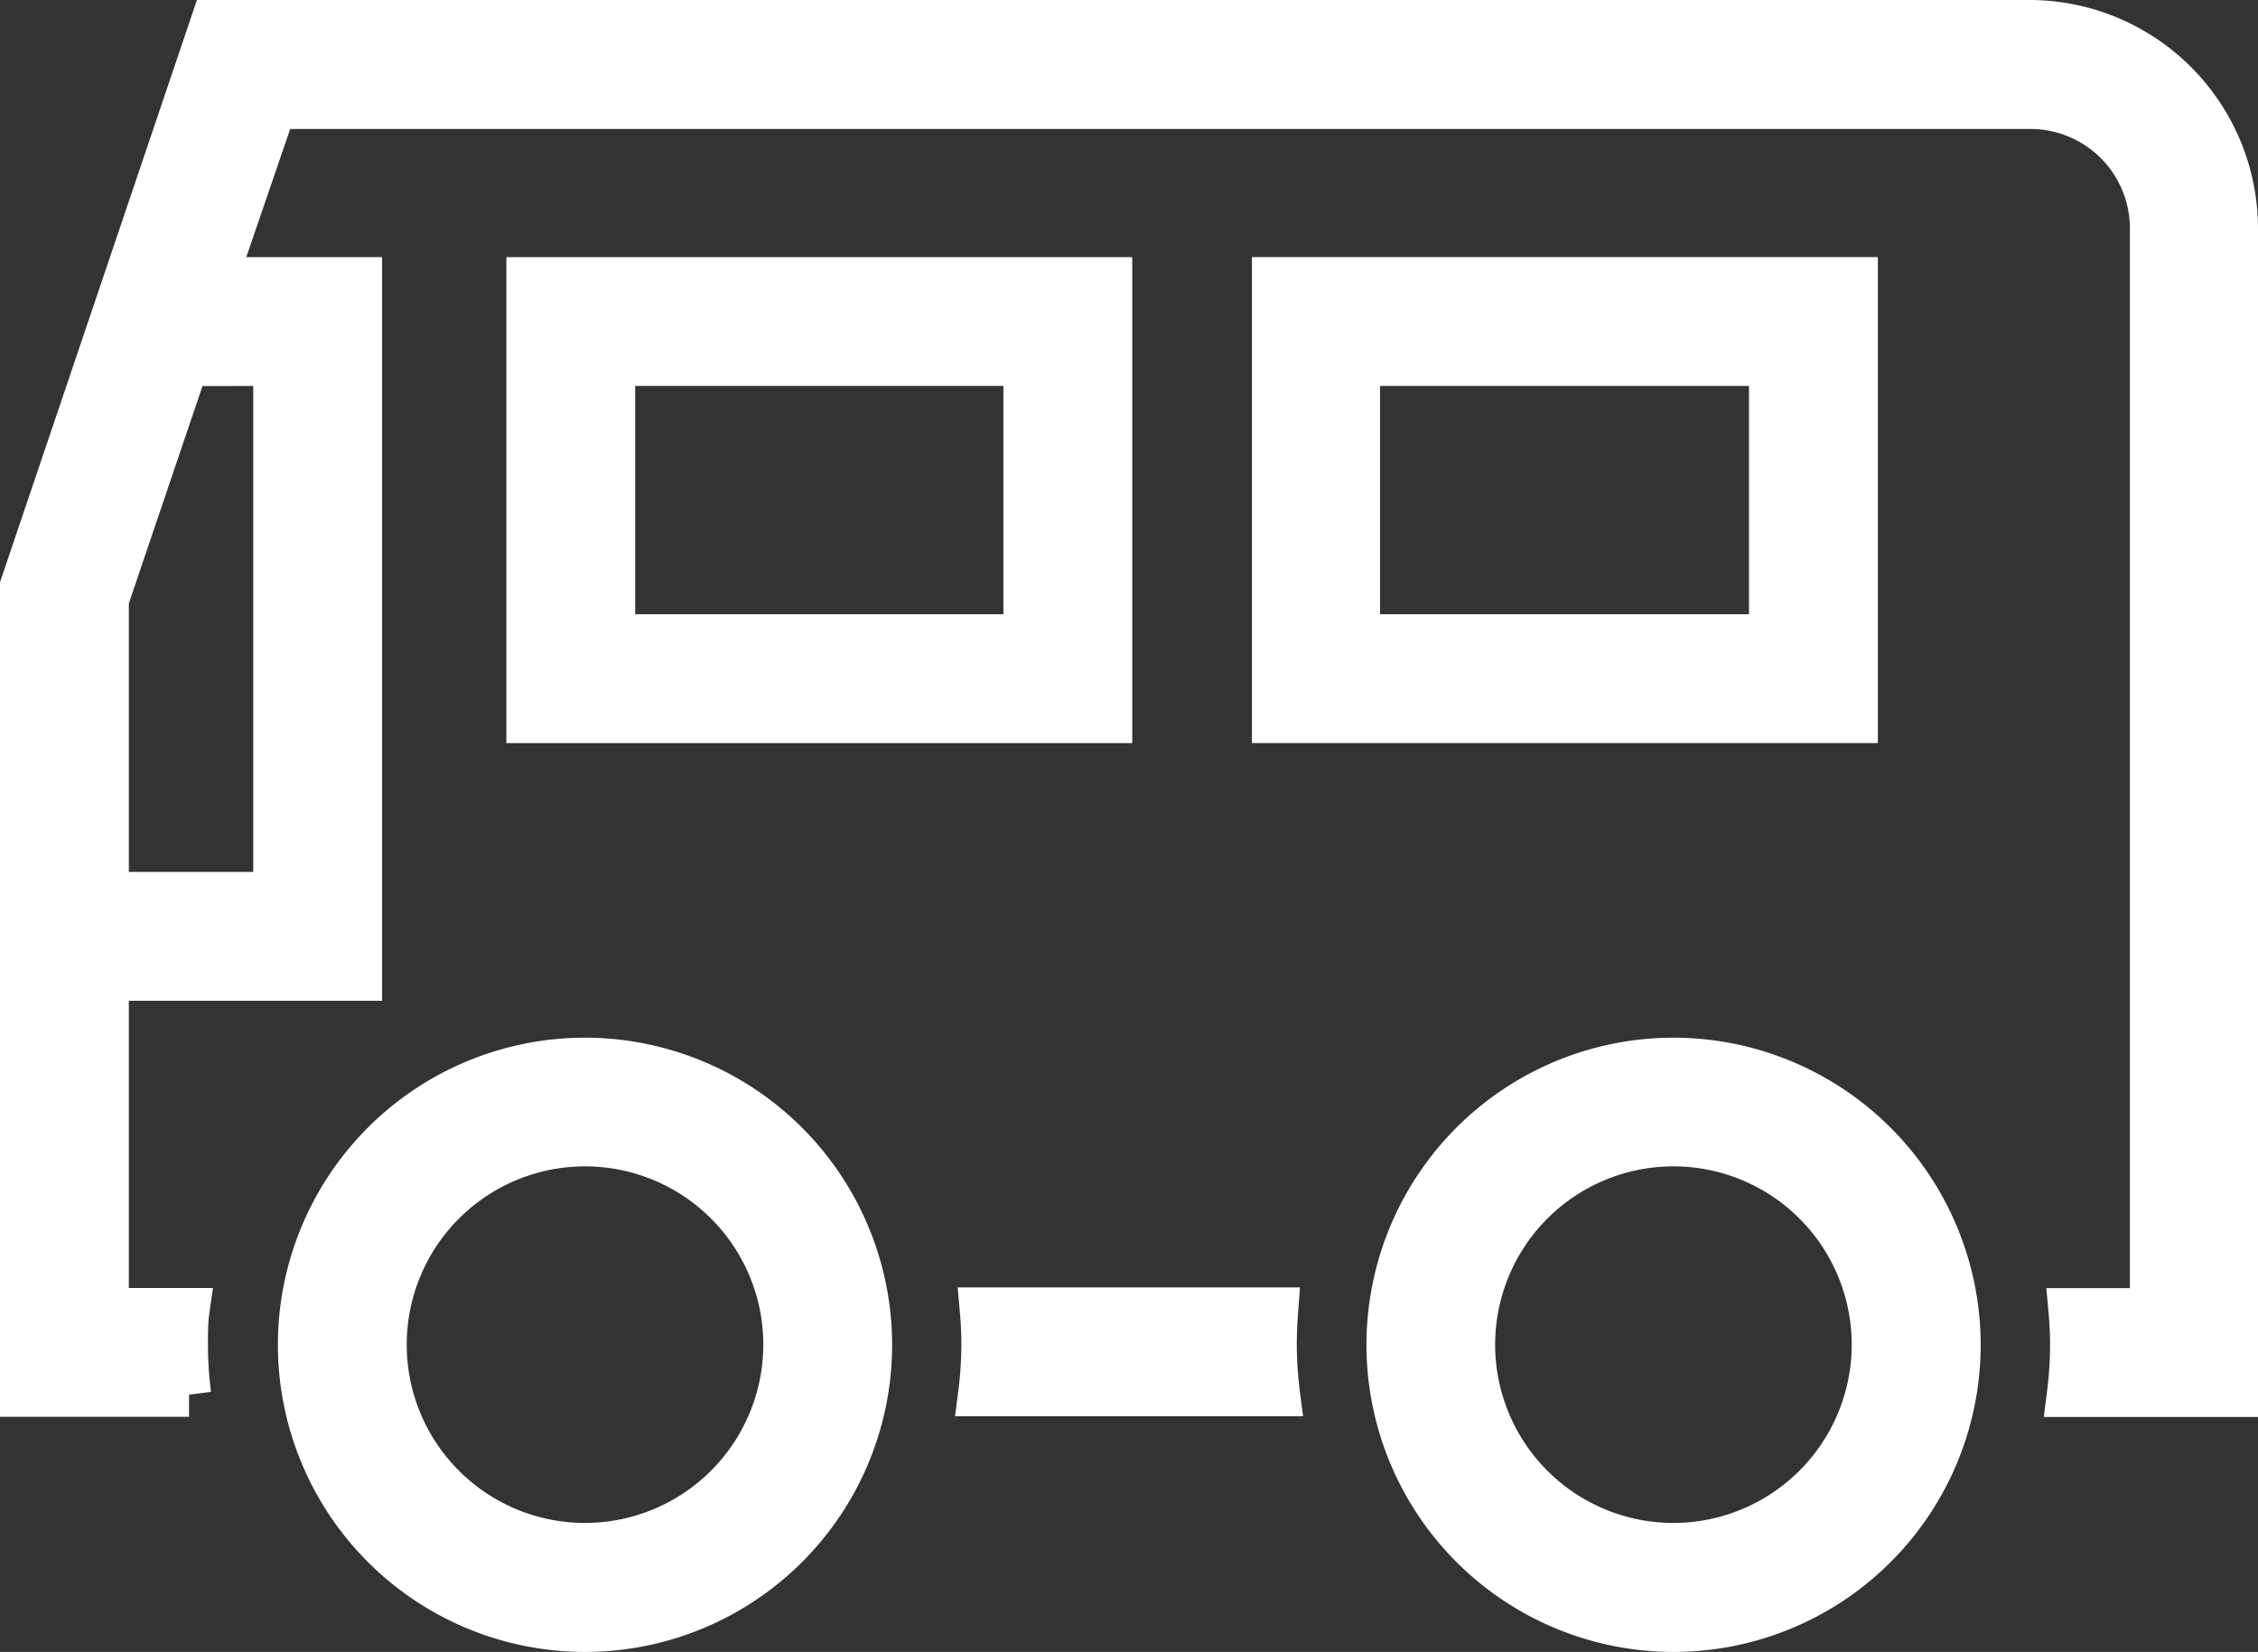 <svg xmlns="http://www.w3.org/2000/svg" width="15.3" height="11.193" viewBox="0 0 15.3 11.193">
  <rect x="0" y="0" width="15.3" height="11.193" fill="#333333" stroke="none"/>
  <g id="グループ_136" data-name="グループ 136" transform="translate(-37.6 -88.08)">
    <path id="パス_48" data-name="パス 48" d="M92.691,107.982H88.75v2.993h3.941Zm-.573,2.42H89.323v-1.847h2.795Z" transform="translate(-47.569 -18.01)" fill="#fff" stroke="#fff" stroke-width="0.3"/>
    <path id="パス_49" data-name="パス 49" d="M147.982,107.982h-3.941v2.993h3.941Zm-.573,2.42h-2.8v-1.847h2.8Z" transform="translate(-97.808 -18.01)" fill="#fff" stroke="#fff" stroke-width="0.3"/>
    <path id="パス_51" data-name="パス 51" d="M125.469,187.2h-1.994c.007.078.011.156.011.235a2.706,2.706,0,0,1-.022.338h2.017a2.72,2.72,0,0,1-.022-.338C125.459,187.36,125.463,187.282,125.469,187.2Z" transform="translate(-79.222 -90.247)" fill="#fff" stroke="#fff" stroke-width="0.3"/>
    <path id="パス_52" data-name="パス 52" d="M51.354,88.23H39.042L37.75,92.05v5.48h1.131a2.707,2.707,0,0,1-.022-.338c0-.079,0-.158.011-.235h-.547V94.711h1.716V89.972h-.98l.4-1.168h11.9a.824.824,0,0,1,.823.823v7.331H51.63c.007.078.011.156.011.235a2.723,2.723,0,0,1-.022.338H52.75v-7.9A1.4,1.4,0,0,0,51.354,88.23ZM39.466,90.545v3.593H38.323V92.144L38.88,90.5v.046Z" transform="translate(0 0)" fill="#fff" stroke="#fff" stroke-width="0.3"/>
    <path id="パス_53" data-name="パス 53" d="M73.1,167.973a1.931,1.931,0,1,0,1.931,1.931A1.933,1.933,0,0,0,73.1,167.973Zm0,3.288a1.358,1.358,0,1,1,1.358-1.358A1.359,1.359,0,0,1,73.1,171.261Z" transform="translate(-31.536 -72.712)" fill="#fff" stroke="#fff" stroke-width="0.3"/>
    <path id="パス_54" data-name="パス 54" d="M186.968,167.973A1.931,1.931,0,1,0,188.9,169.9,1.933,1.933,0,0,0,186.968,167.973Zm0,3.288a1.358,1.358,0,1,1,1.358-1.358A1.359,1.359,0,0,1,186.968,171.261Z" transform="translate(-138.029 -72.712)" fill="#fff" stroke="#fff" stroke-width="0.3"/>
  </g>
</svg>
